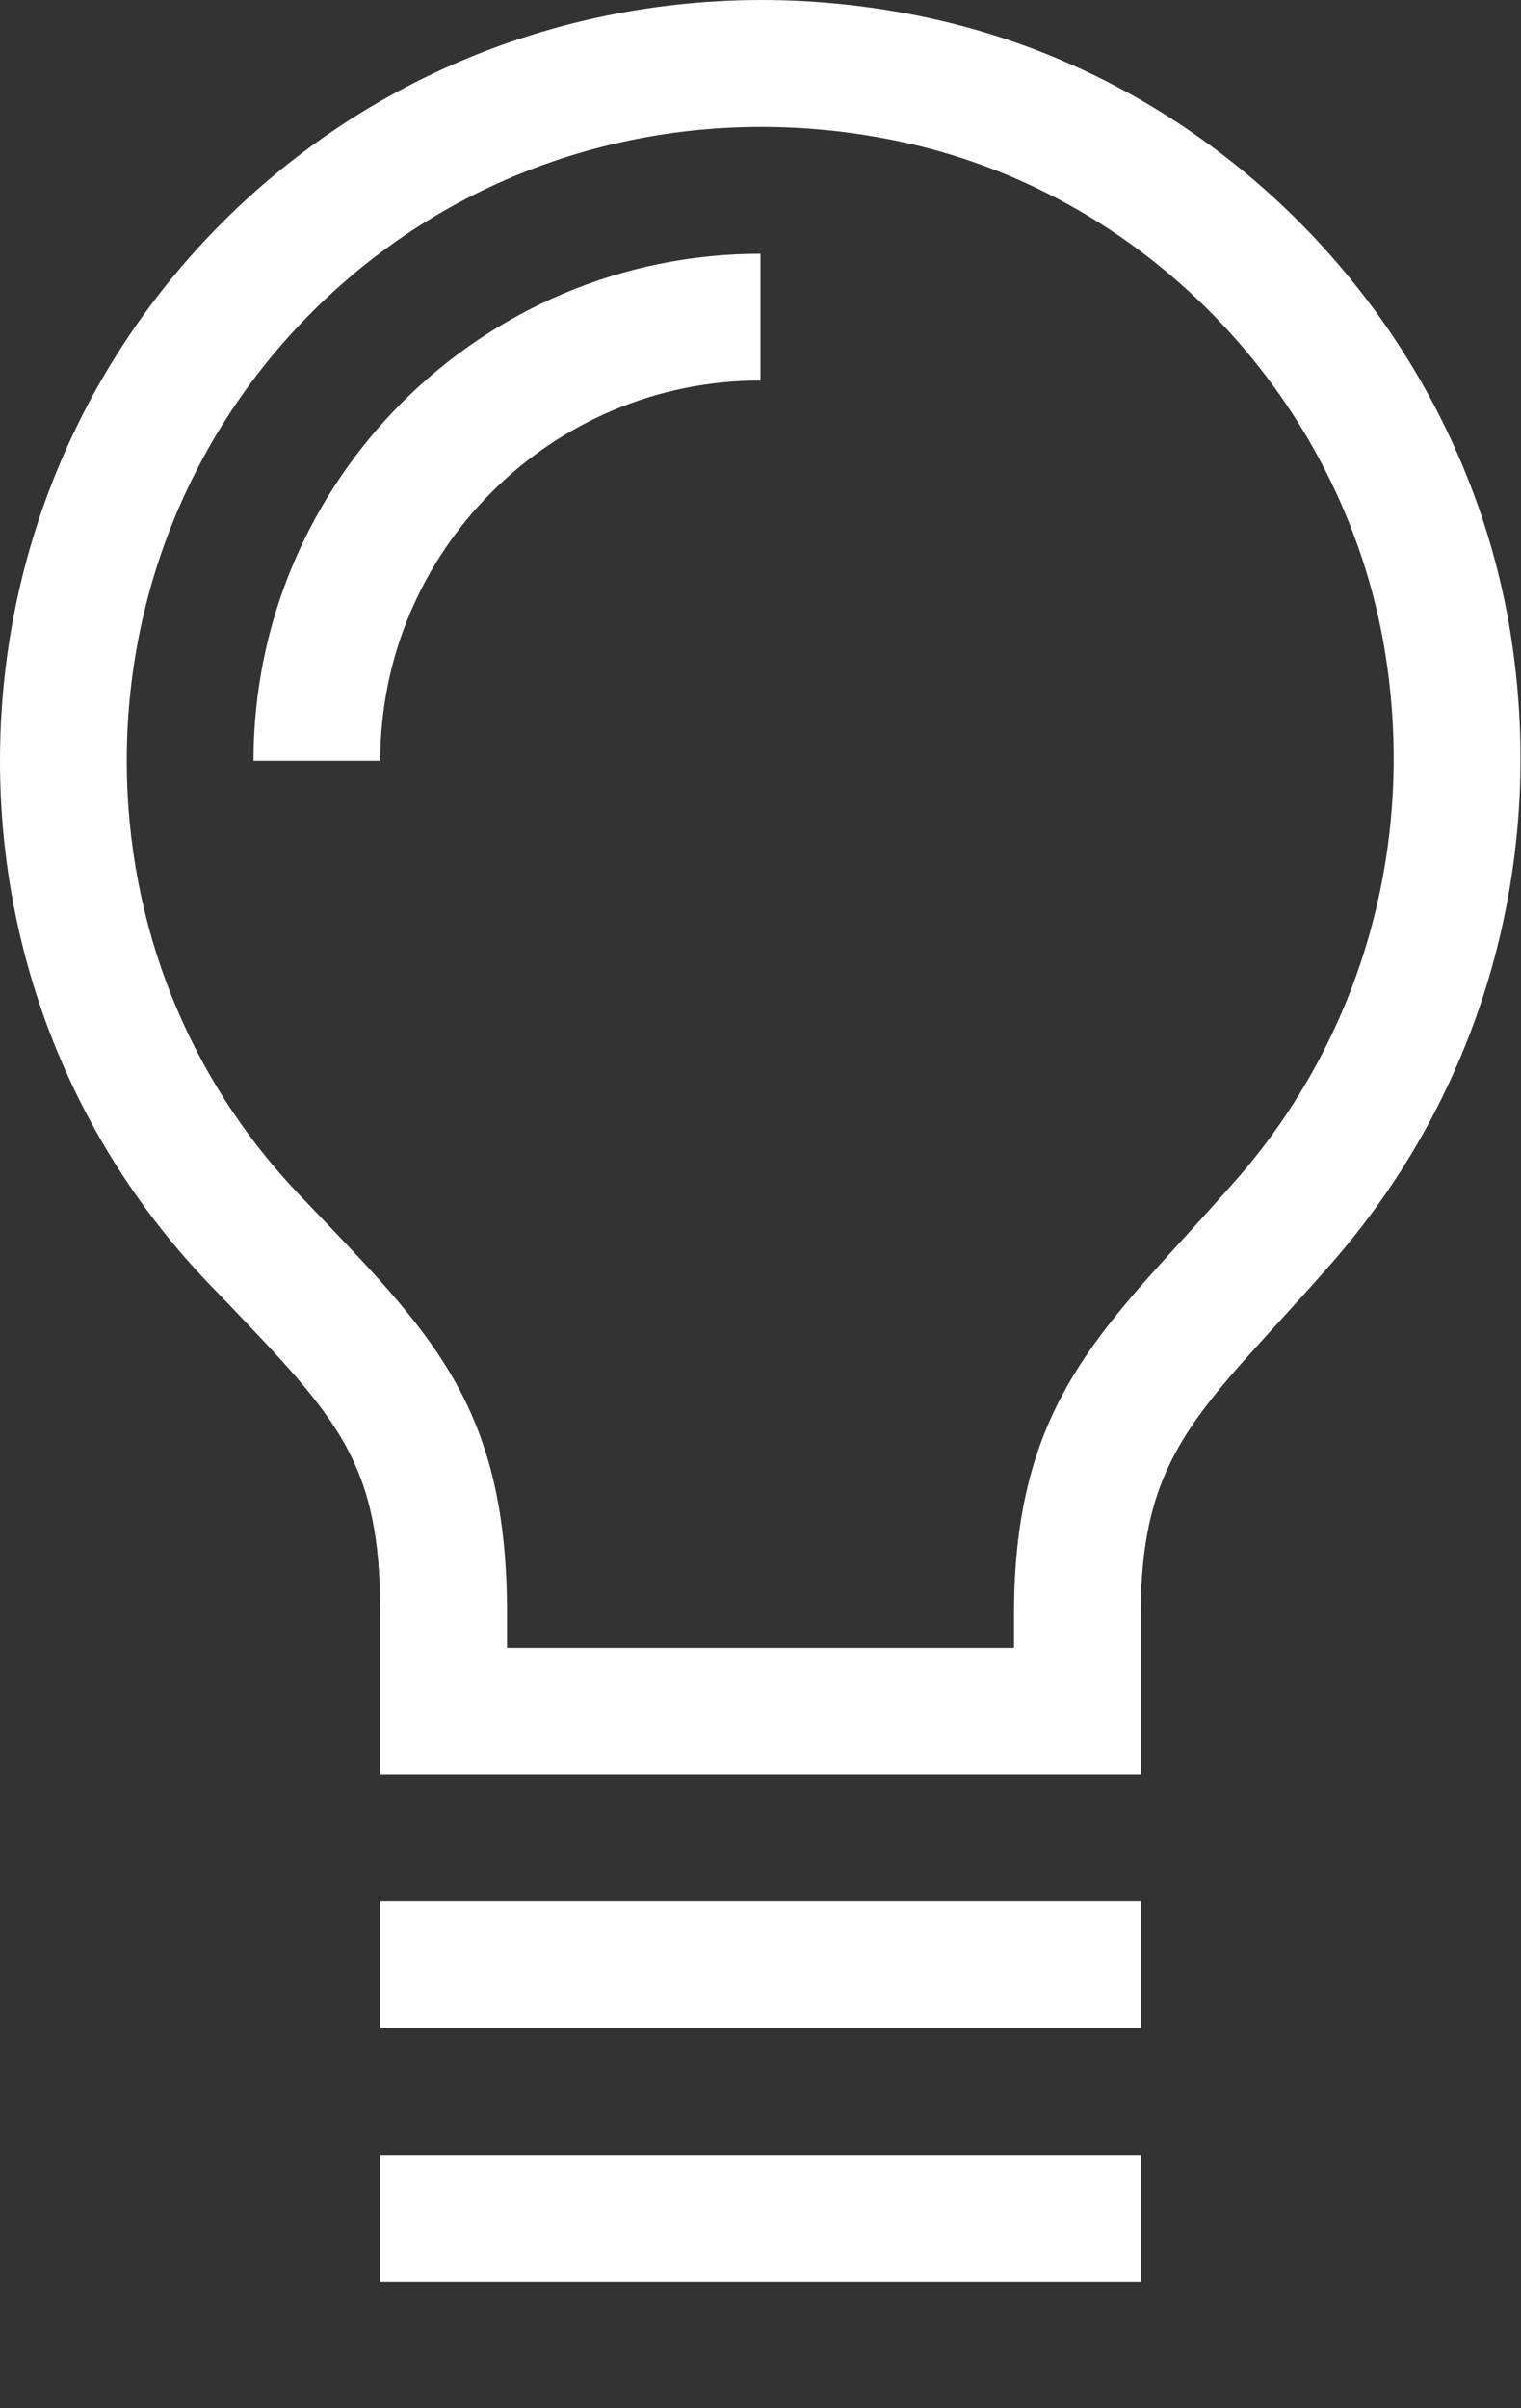 <svg width="12" height="19" viewBox="0 0 12 19" fill="none" xmlns="http://www.w3.org/2000/svg">
<rect x="0" y="0" width="12" height="19" fill="#333333" stroke="none"/>
<path fill-rule="evenodd" clip-rule="evenodd" d="M8 12.732V13.002H4V12.722C4 11.143 3.44 10.556 2.515 9.587L2.512 9.584L2.371 9.436C1.486 8.514 1 7.294 1 6.002C1 4.486 1.673 3.069 2.846 2.115C4.019 1.161 5.562 0.797 7.078 1.112C9.003 1.509 10.543 3.085 10.908 5.033C11.191 6.566 10.78 8.113 9.783 9.274C9.668 9.406 9.558 9.527 9.454 9.643L9.454 9.643L9.348 9.76L9.348 9.76C8.565 10.618 8 11.237 8 12.732ZM3 14.002H9V12.732C9 11.625 9.363 11.227 10.086 10.434L10.086 10.434L10.124 10.392L10.124 10.392C10.254 10.249 10.393 10.097 10.539 9.928C11.737 8.535 12.23 6.684 11.892 4.85C11.451 2.507 9.599 0.611 7.281 0.132C5.471 -0.245 3.622 0.195 2.215 1.339C0.808 2.484 0 4.184 0 6.002C0 7.553 0.586 9.019 1.647 10.127L1.789 10.274L1.791 10.276C2.67 11.197 3 11.543 3 12.722V14.002ZM2 6.002H3C3 4.348 4.346 3.002 6 3.002V2.002C3.794 2.002 2 3.796 2 6.002ZM9 16.002V15.002H3V16.002H9ZM9 17.002V18.002H3V17.002H9Z" fill="white"/>
</svg>
